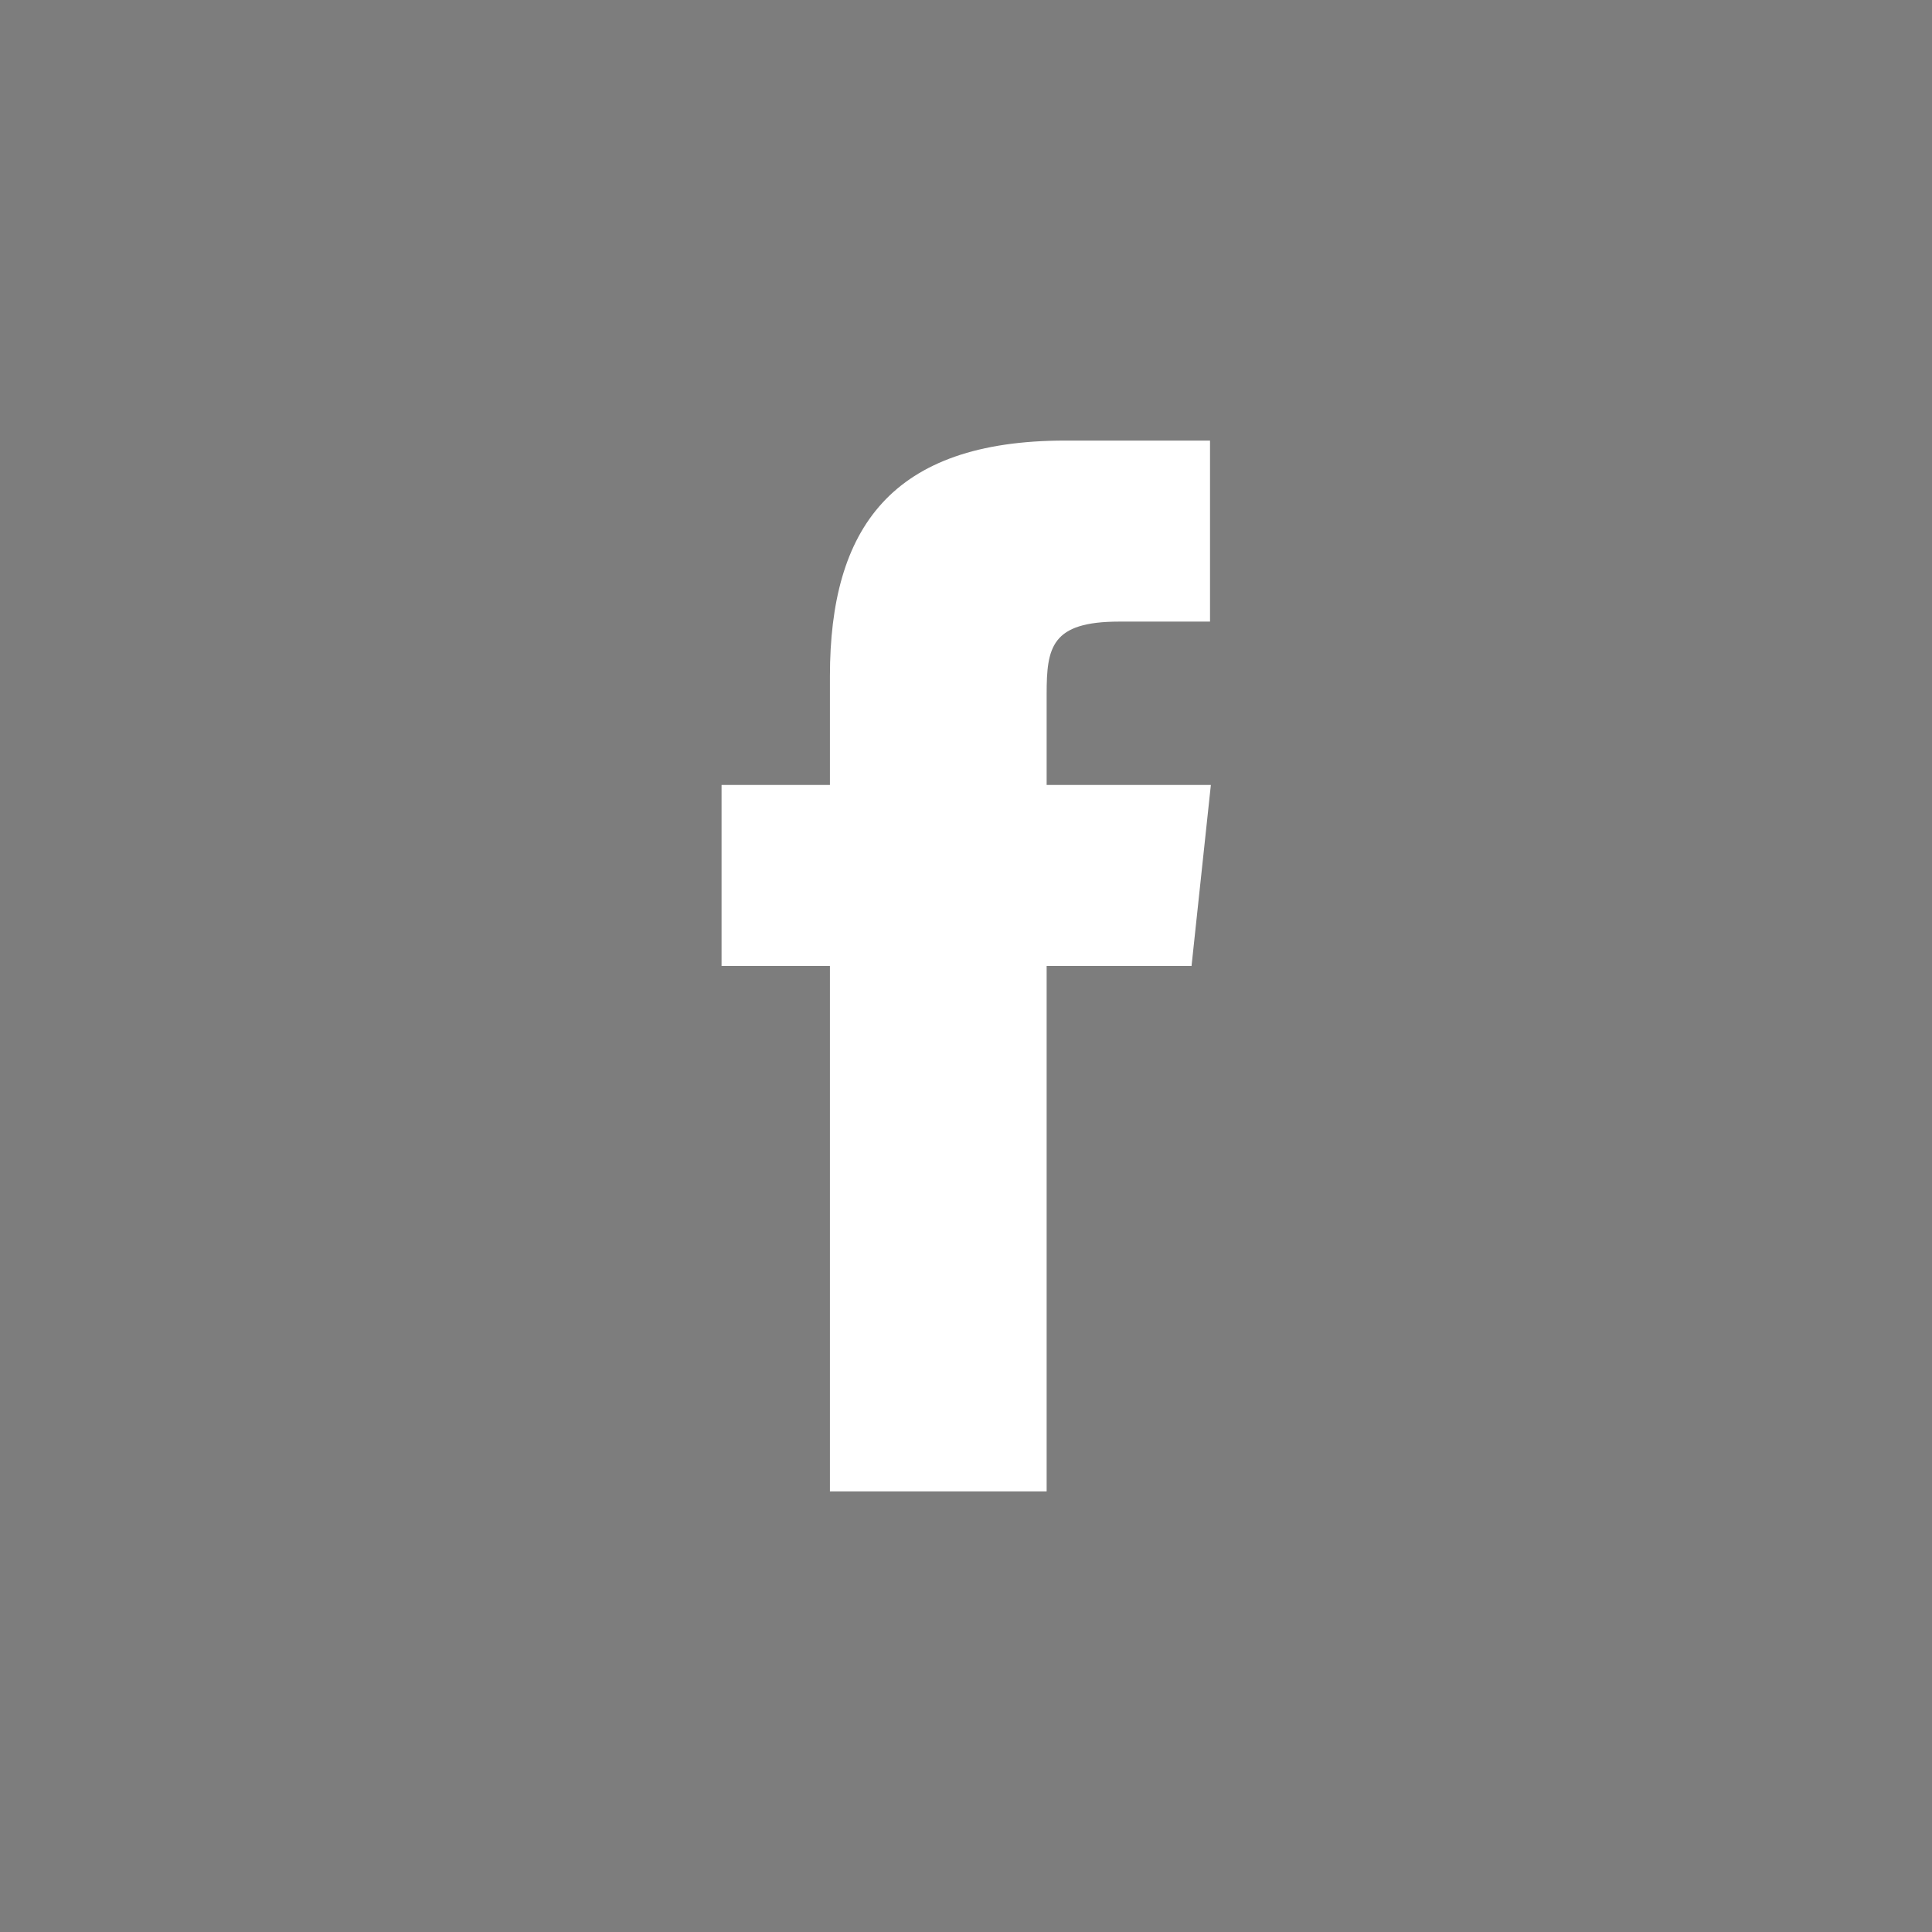 <?xml version="1.0" encoding="UTF-8"?><svg id="social-facebook" xmlns="http://www.w3.org/2000/svg" viewBox="0 0 46 46"><defs><style>.cls-1{fill:#7d7d7d;fill-rule:evenodd;stroke-width:0px;}</style></defs><g id="product-page"><path class="cls-1" d="M19.75,35.51h5.17v-12.51h3.45l.46-4.31h-3.91v-2.16c0-1.12.11-1.73,1.73-1.73h2.16v-4.31h-3.45c-4.14,0-5.6,2.09-5.6,5.61v2.59h-2.58v4.31h2.58v12.51ZM0,0h46v46H0V0Z"/></g></svg>